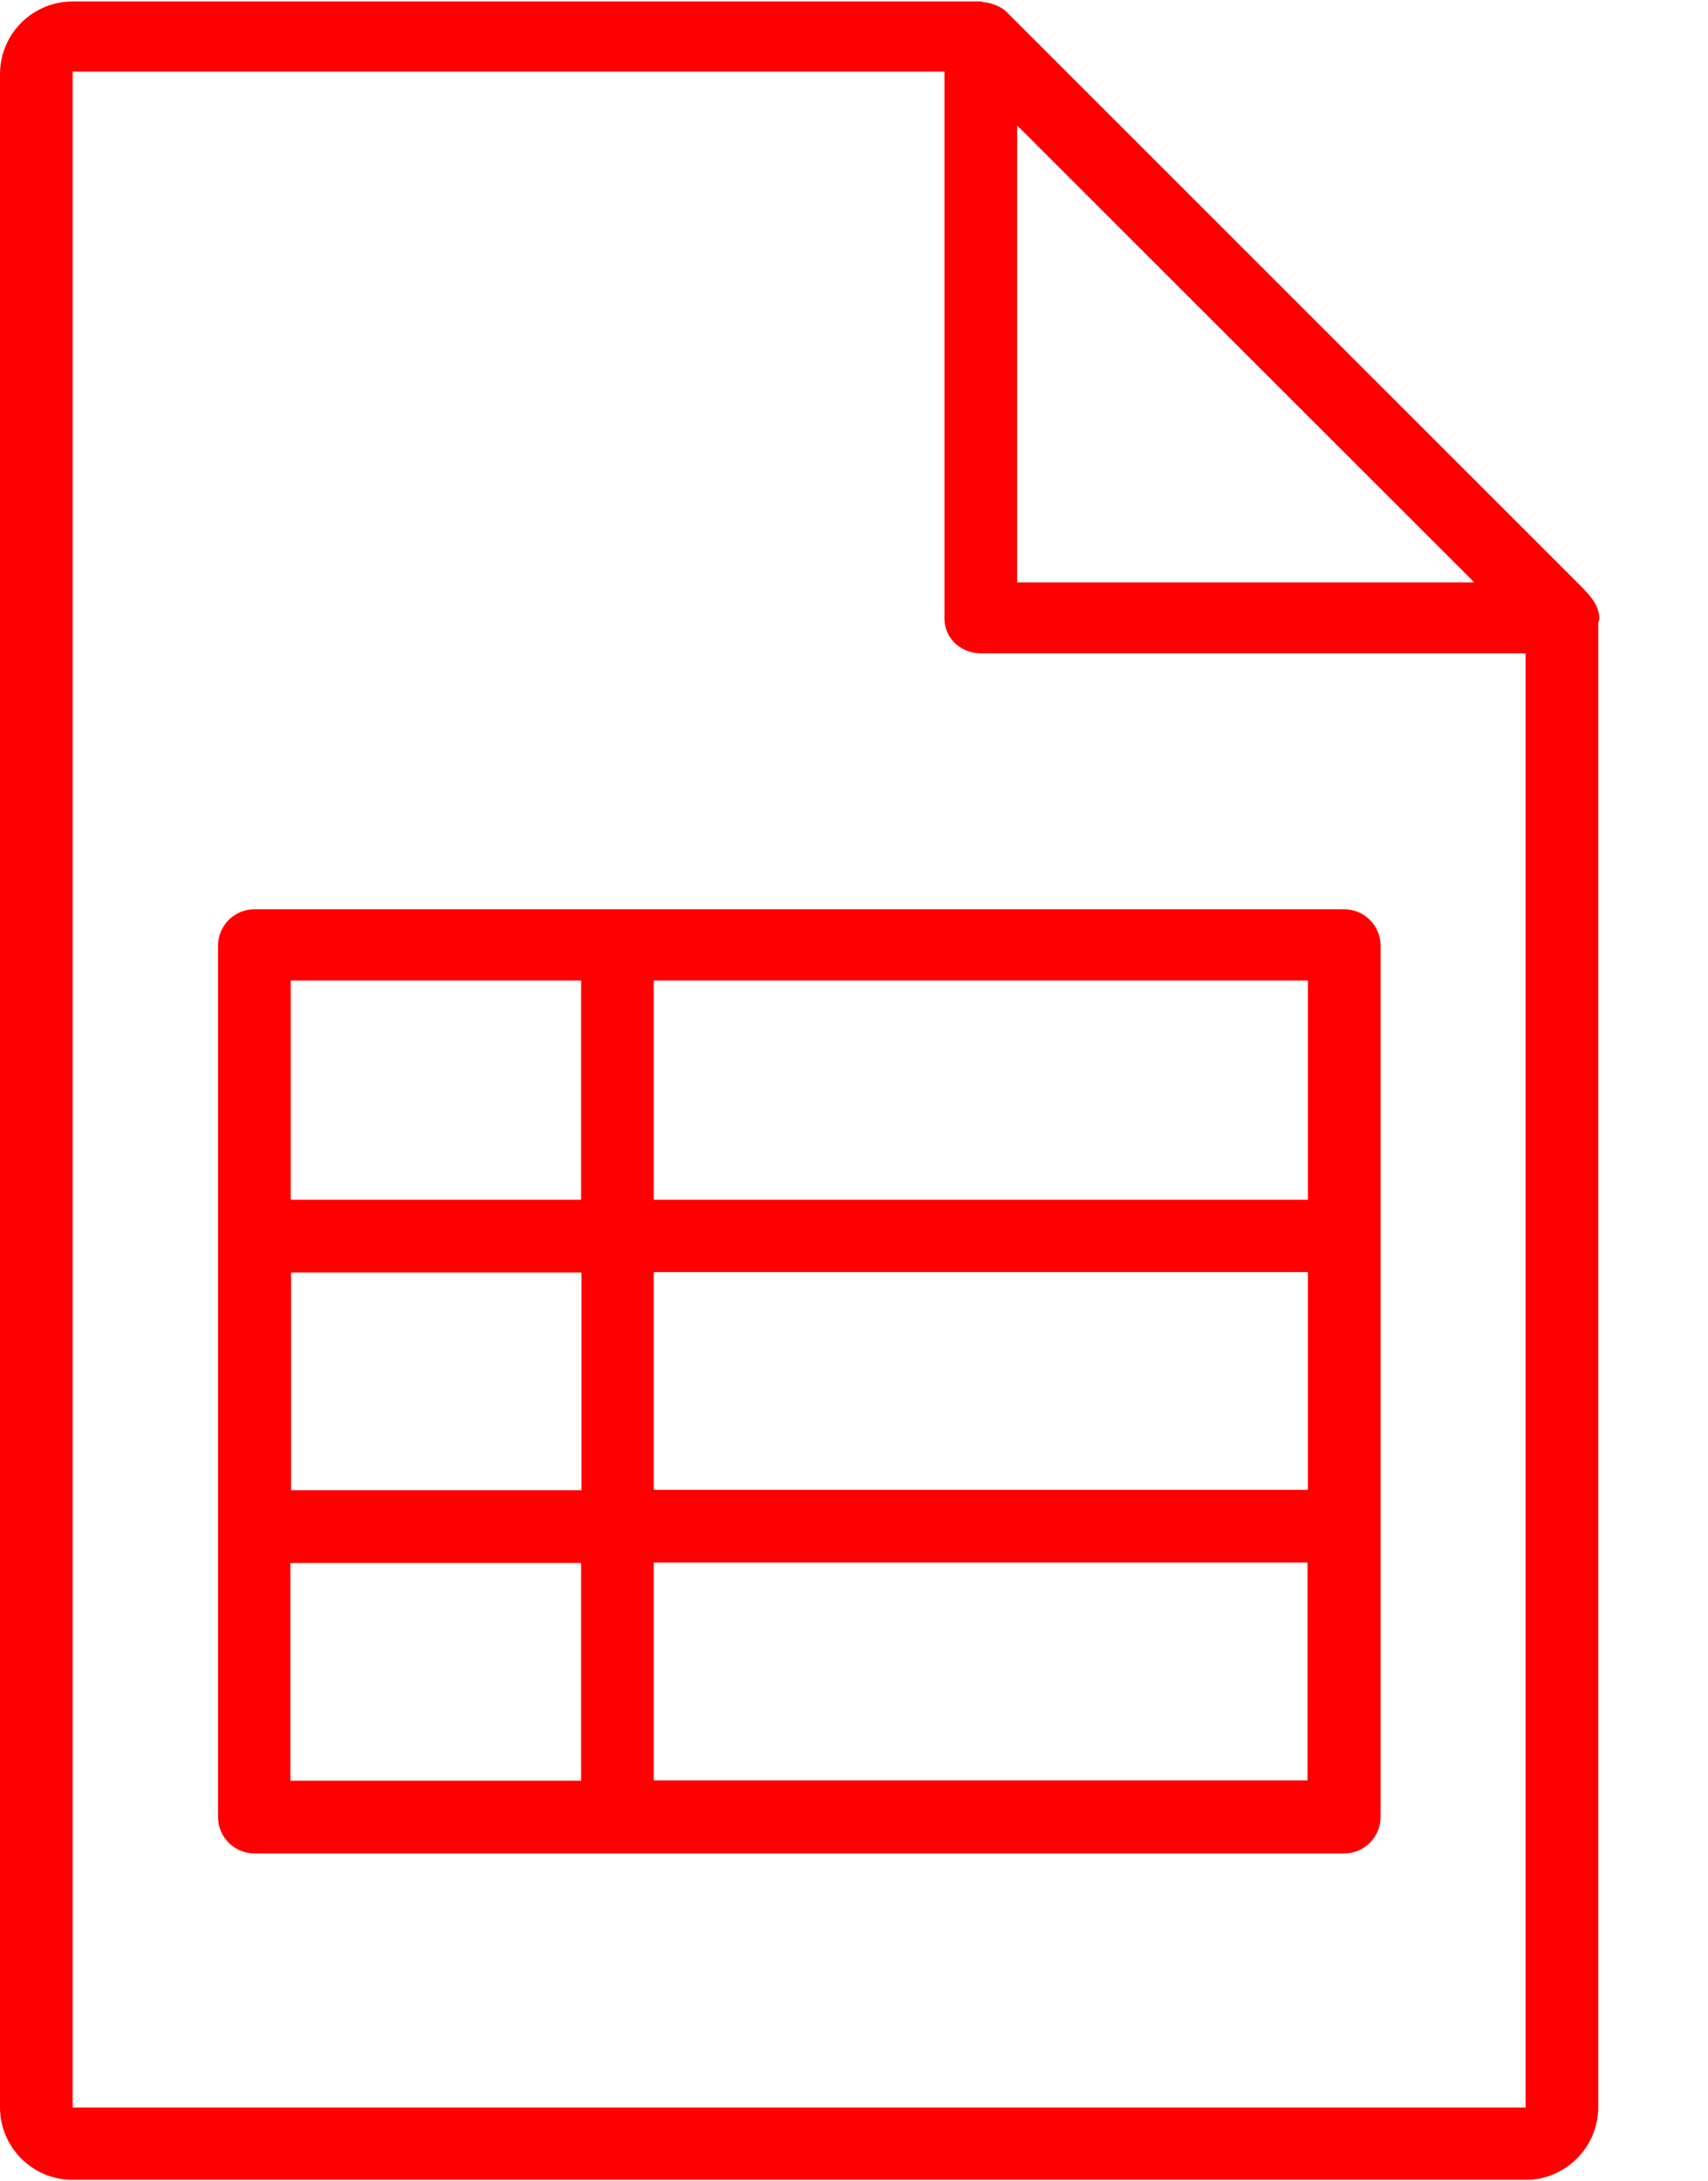 <?xml version="1.0" encoding="UTF-8"?>
<svg id="Calque_1" xmlns="http://www.w3.org/2000/svg" version="1.1" viewBox="0 0 47 60">
  <!-- Generator: Adobe Illustrator 29.8.2, SVG Export Plug-In . SVG Version: 2.1.1 Build 3)  -->
  <defs>
    <style>
      .st0 {
        fill: red;
        fill-rule: evenodd;
      }
    </style>
  </defs>
  <path class="st0" d="M43.98,17.11v40.85c0,1.1-.9,2-2,2H2C.9,59.96,0,59.07,0,57.96V2.04C0,.93.9.04,2,.04h24.99s.08.02.13.03c.05,0,.08.01.13.02.17.05.33.12.45.24l15.88,15.87s.05.06.08.09c.03.03.05.06.08.09.15.18.27.39.27.64,0,.03-.02.06-.02.1ZM27.99,3.45v12.57h12.58L27.99,3.45ZM41.98,17.97h-14.98c-.55,0-1.01-.4-1.01-.95V1.97H2v56s39.98,0,39.98,0V17.97ZM7,25.01h29.99c.55,0,1,.45,1,1v23.97c0,.55-.45,1-1,1H7c-.55,0-1-.45-1-1v-23.97c0-.55.45-1,1-1ZM8,40.99h8v-5.99h-7.99v5.99ZM8,33h7.99v-6.03h-7.99v6.03ZM36,26.97h-18.01v6.03h18v-6.03ZM35.99,34.99h-18v5.99h18v-5.99ZM35.99,42.98h-18v5.99h17.99v-5.99ZM15.99,48.98v-5.99h-8v5.99s8,0,8,0Z"/>
</svg>